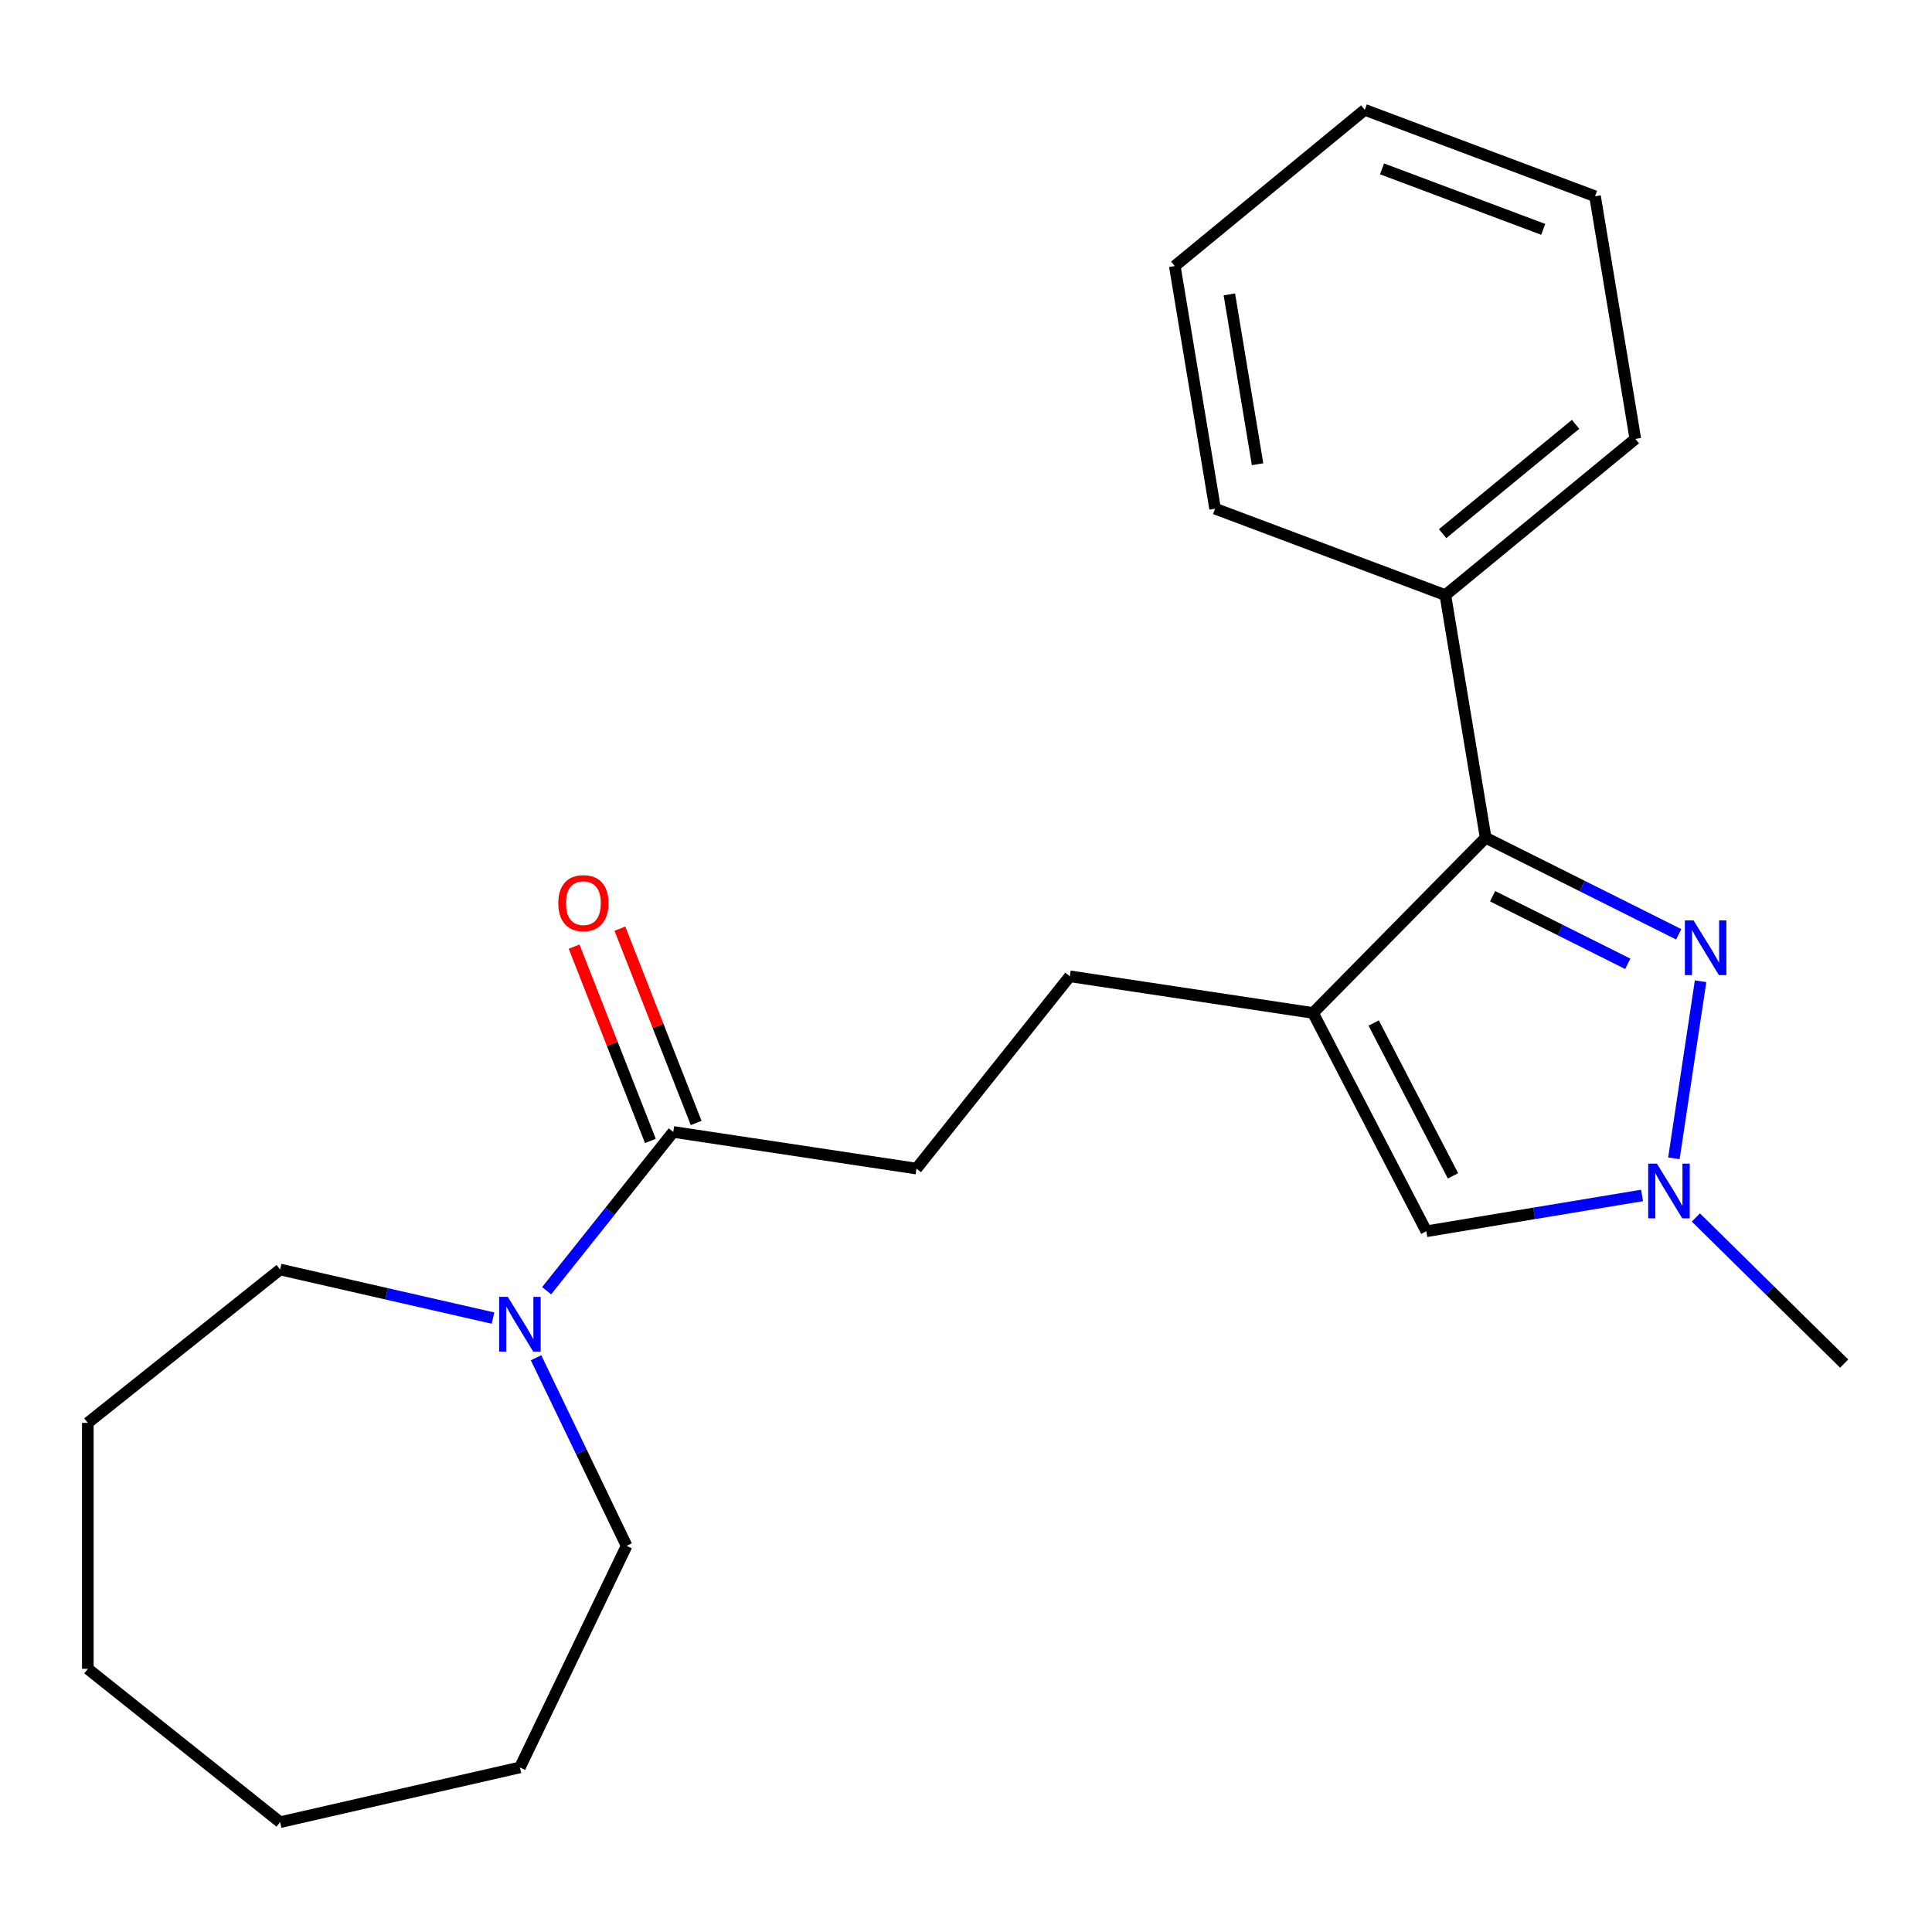 <?xml version='1.0' encoding='iso-8859-1'?>
<svg version='1.1' baseProfile='full'
              xmlns='http://www.w3.org/2000/svg'
                      xmlns:rdkit='http://www.rdkit.org/xml'
                      xmlns:xlink='http://www.w3.org/1999/xlink'
                  xml:space='preserve'
width='1000px' height='1000px' viewBox='0 0 1000 1000'>
<!-- END OF HEADER -->
<rect style='opacity:1.0;fill:#FFFFFF;stroke:none' width='1000' height='1000' x='0' y='0'> </rect>
<path class='bond-1' d='M 679.624,524.304 L 768.968,433.613' style='fill:none;fill-rule:evenodd;stroke:#000000;stroke-width:6px;stroke-linecap:butt;stroke-linejoin:miter;stroke-opacity:1' />
<path class='bond-3' d='M 679.624,524.304 L 738.267,637.3' style='fill:none;fill-rule:evenodd;stroke:#000000;stroke-width:6px;stroke-linecap:butt;stroke-linejoin:miter;stroke-opacity:1' />
<path class='bond-3' d='M 711.02,529.524 L 752.07,608.622' style='fill:none;fill-rule:evenodd;stroke:#000000;stroke-width:6px;stroke-linecap:butt;stroke-linejoin:miter;stroke-opacity:1' />
<path class='bond-6' d='M 679.624,524.304 L 553.738,505.329' style='fill:none;fill-rule:evenodd;stroke:#000000;stroke-width:6px;stroke-linecap:butt;stroke-linejoin:miter;stroke-opacity:1' />
<path class='bond-0' d='M 868.906,483.596 L 818.937,458.604' style='fill:none;fill-rule:evenodd;stroke:#0000FF;stroke-width:6px;stroke-linecap:butt;stroke-linejoin:miter;stroke-opacity:1' />
<path class='bond-0' d='M 818.937,458.604 L 768.968,433.613' style='fill:none;fill-rule:evenodd;stroke:#000000;stroke-width:6px;stroke-linecap:butt;stroke-linejoin:miter;stroke-opacity:1' />
<path class='bond-0' d='M 842.526,498.871 L 807.548,481.377' style='fill:none;fill-rule:evenodd;stroke:#0000FF;stroke-width:6px;stroke-linecap:butt;stroke-linejoin:miter;stroke-opacity:1' />
<path class='bond-0' d='M 807.548,481.377 L 772.569,463.883' style='fill:none;fill-rule:evenodd;stroke:#000000;stroke-width:6px;stroke-linecap:butt;stroke-linejoin:miter;stroke-opacity:1' />
<path class='bond-22' d='M 880.215,507.902 L 866.403,599.54' style='fill:none;fill-rule:evenodd;stroke:#0000FF;stroke-width:6px;stroke-linecap:butt;stroke-linejoin:miter;stroke-opacity:1' />
<path class='bond-7' d='M 768.968,433.613 L 748.113,308.025' style='fill:none;fill-rule:evenodd;stroke:#000000;stroke-width:6px;stroke-linecap:butt;stroke-linejoin:miter;stroke-opacity:1' />
<path class='bond-2' d='M 849.932,618.757 L 794.1,628.028' style='fill:none;fill-rule:evenodd;stroke:#0000FF;stroke-width:6px;stroke-linecap:butt;stroke-linejoin:miter;stroke-opacity:1' />
<path class='bond-2' d='M 794.1,628.028 L 738.267,637.3' style='fill:none;fill-rule:evenodd;stroke:#000000;stroke-width:6px;stroke-linecap:butt;stroke-linejoin:miter;stroke-opacity:1' />
<path class='bond-10' d='M 877.777,630.161 L 916.161,667.975' style='fill:none;fill-rule:evenodd;stroke:#0000FF;stroke-width:6px;stroke-linecap:butt;stroke-linejoin:miter;stroke-opacity:1' />
<path class='bond-10' d='M 916.161,667.975 L 954.545,705.789' style='fill:none;fill-rule:evenodd;stroke:#000000;stroke-width:6px;stroke-linecap:butt;stroke-linejoin:miter;stroke-opacity:1' />
<path class='bond-4' d='M 282.933,668.079 L 315.706,626.983' style='fill:none;fill-rule:evenodd;stroke:#0000FF;stroke-width:6px;stroke-linecap:butt;stroke-linejoin:miter;stroke-opacity:1' />
<path class='bond-4' d='M 315.706,626.983 L 348.478,585.888' style='fill:none;fill-rule:evenodd;stroke:#000000;stroke-width:6px;stroke-linecap:butt;stroke-linejoin:miter;stroke-opacity:1' />
<path class='bond-11' d='M 277.455,702.764 L 300.897,751.443' style='fill:none;fill-rule:evenodd;stroke:#0000FF;stroke-width:6px;stroke-linecap:butt;stroke-linejoin:miter;stroke-opacity:1' />
<path class='bond-11' d='M 300.897,751.443 L 324.34,800.121' style='fill:none;fill-rule:evenodd;stroke:#000000;stroke-width:6px;stroke-linecap:butt;stroke-linejoin:miter;stroke-opacity:1' />
<path class='bond-12' d='M 255.18,682.243 L 200.084,669.668' style='fill:none;fill-rule:evenodd;stroke:#0000FF;stroke-width:6px;stroke-linecap:butt;stroke-linejoin:miter;stroke-opacity:1' />
<path class='bond-12' d='M 200.084,669.668 L 144.988,657.093' style='fill:none;fill-rule:evenodd;stroke:#000000;stroke-width:6px;stroke-linecap:butt;stroke-linejoin:miter;stroke-opacity:1' />
<path class='bond-5' d='M 348.478,585.888 L 474.363,604.862' style='fill:none;fill-rule:evenodd;stroke:#000000;stroke-width:6px;stroke-linecap:butt;stroke-linejoin:miter;stroke-opacity:1' />
<path class='bond-9' d='M 360.329,581.237 L 340.594,530.955' style='fill:none;fill-rule:evenodd;stroke:#000000;stroke-width:6px;stroke-linecap:butt;stroke-linejoin:miter;stroke-opacity:1' />
<path class='bond-9' d='M 340.594,530.955 L 320.86,480.673' style='fill:none;fill-rule:evenodd;stroke:#FF0000;stroke-width:6px;stroke-linecap:butt;stroke-linejoin:miter;stroke-opacity:1' />
<path class='bond-9' d='M 336.627,590.539 L 316.893,540.257' style='fill:none;fill-rule:evenodd;stroke:#000000;stroke-width:6px;stroke-linecap:butt;stroke-linejoin:miter;stroke-opacity:1' />
<path class='bond-9' d='M 316.893,540.257 L 297.159,489.975' style='fill:none;fill-rule:evenodd;stroke:#FF0000;stroke-width:6px;stroke-linecap:butt;stroke-linejoin:miter;stroke-opacity:1' />
<path class='bond-8' d='M 553.738,505.329 L 474.363,604.862' style='fill:none;fill-rule:evenodd;stroke:#000000;stroke-width:6px;stroke-linecap:butt;stroke-linejoin:miter;stroke-opacity:1' />
<path class='bond-13' d='M 748.113,308.025 L 846.447,227.17' style='fill:none;fill-rule:evenodd;stroke:#000000;stroke-width:6px;stroke-linecap:butt;stroke-linejoin:miter;stroke-opacity:1' />
<path class='bond-13' d='M 746.692,276.23 L 815.526,219.632' style='fill:none;fill-rule:evenodd;stroke:#000000;stroke-width:6px;stroke-linecap:butt;stroke-linejoin:miter;stroke-opacity:1' />
<path class='bond-14' d='M 748.113,308.025 L 628.923,263.293' style='fill:none;fill-rule:evenodd;stroke:#000000;stroke-width:6px;stroke-linecap:butt;stroke-linejoin:miter;stroke-opacity:1' />
<path class='bond-15' d='M 324.34,800.121 L 269.103,914.821' style='fill:none;fill-rule:evenodd;stroke:#000000;stroke-width:6px;stroke-linecap:butt;stroke-linejoin:miter;stroke-opacity:1' />
<path class='bond-16' d='M 144.988,657.093 L 45.455,736.468' style='fill:none;fill-rule:evenodd;stroke:#000000;stroke-width:6px;stroke-linecap:butt;stroke-linejoin:miter;stroke-opacity:1' />
<path class='bond-18' d='M 846.447,227.17 L 825.592,101.583' style='fill:none;fill-rule:evenodd;stroke:#000000;stroke-width:6px;stroke-linecap:butt;stroke-linejoin:miter;stroke-opacity:1' />
<path class='bond-17' d='M 628.923,263.293 L 608.068,137.705' style='fill:none;fill-rule:evenodd;stroke:#000000;stroke-width:6px;stroke-linecap:butt;stroke-linejoin:miter;stroke-opacity:1' />
<path class='bond-17' d='M 650.912,240.284 L 636.314,152.372' style='fill:none;fill-rule:evenodd;stroke:#000000;stroke-width:6px;stroke-linecap:butt;stroke-linejoin:miter;stroke-opacity:1' />
<path class='bond-20' d='M 269.103,914.821 L 144.988,943.15' style='fill:none;fill-rule:evenodd;stroke:#000000;stroke-width:6px;stroke-linecap:butt;stroke-linejoin:miter;stroke-opacity:1' />
<path class='bond-21' d='M 45.455,736.468 L 45.455,863.775' style='fill:none;fill-rule:evenodd;stroke:#000000;stroke-width:6px;stroke-linecap:butt;stroke-linejoin:miter;stroke-opacity:1' />
<path class='bond-19' d='M 608.068,137.705 L 706.402,56.85' style='fill:none;fill-rule:evenodd;stroke:#000000;stroke-width:6px;stroke-linecap:butt;stroke-linejoin:miter;stroke-opacity:1' />
<path class='bond-23' d='M 825.592,101.583 L 706.402,56.85' style='fill:none;fill-rule:evenodd;stroke:#000000;stroke-width:6px;stroke-linecap:butt;stroke-linejoin:miter;stroke-opacity:1' />
<path class='bond-23' d='M 798.767,118.711 L 715.334,87.398' style='fill:none;fill-rule:evenodd;stroke:#000000;stroke-width:6px;stroke-linecap:butt;stroke-linejoin:miter;stroke-opacity:1' />
<path class='bond-24' d='M 144.988,943.15 L 45.455,863.775' style='fill:none;fill-rule:evenodd;stroke:#000000;stroke-width:6px;stroke-linecap:butt;stroke-linejoin:miter;stroke-opacity:1' />
<path  class='atom-1' d='M 876.569 476.399
L 885.849 491.399
Q 886.769 492.879, 888.249 495.559
Q 889.729 498.239, 889.809 498.399
L 889.809 476.399
L 893.569 476.399
L 893.569 504.719
L 889.689 504.719
L 879.729 488.319
Q 878.569 486.399, 877.329 484.199
Q 876.129 481.999, 875.769 481.319
L 875.769 504.719
L 872.089 504.719
L 872.089 476.399
L 876.569 476.399
' fill='#0000FF'/>
<path  class='atom-3' d='M 857.595 602.285
L 866.875 617.285
Q 867.795 618.765, 869.275 621.445
Q 870.755 624.125, 870.835 624.285
L 870.835 602.285
L 874.595 602.285
L 874.595 630.605
L 870.715 630.605
L 860.755 614.205
Q 859.595 612.285, 858.355 610.085
Q 857.155 607.885, 856.795 607.205
L 856.795 630.605
L 853.115 630.605
L 853.115 602.285
L 857.595 602.285
' fill='#0000FF'/>
<path  class='atom-5' d='M 262.843 671.261
L 272.123 686.261
Q 273.043 687.741, 274.523 690.421
Q 276.003 693.101, 276.083 693.261
L 276.083 671.261
L 279.843 671.261
L 279.843 699.581
L 275.963 699.581
L 266.003 683.181
Q 264.843 681.261, 263.603 679.061
Q 262.403 676.861, 262.043 676.181
L 262.043 699.581
L 258.363 699.581
L 258.363 671.261
L 262.843 671.261
' fill='#0000FF'/>
<path  class='atom-10' d='M 288.967 467.461
Q 288.967 460.661, 292.327 456.861
Q 295.687 453.061, 301.967 453.061
Q 308.247 453.061, 311.607 456.861
Q 314.967 460.661, 314.967 467.461
Q 314.967 474.341, 311.567 478.261
Q 308.167 482.141, 301.967 482.141
Q 295.727 482.141, 292.327 478.261
Q 288.967 474.381, 288.967 467.461
M 301.967 478.941
Q 306.287 478.941, 308.607 476.061
Q 310.967 473.141, 310.967 467.461
Q 310.967 461.901, 308.607 459.101
Q 306.287 456.261, 301.967 456.261
Q 297.647 456.261, 295.287 459.061
Q 292.967 461.861, 292.967 467.461
Q 292.967 473.181, 295.287 476.061
Q 297.647 478.941, 301.967 478.941
' fill='#FF0000'/>
</svg>
